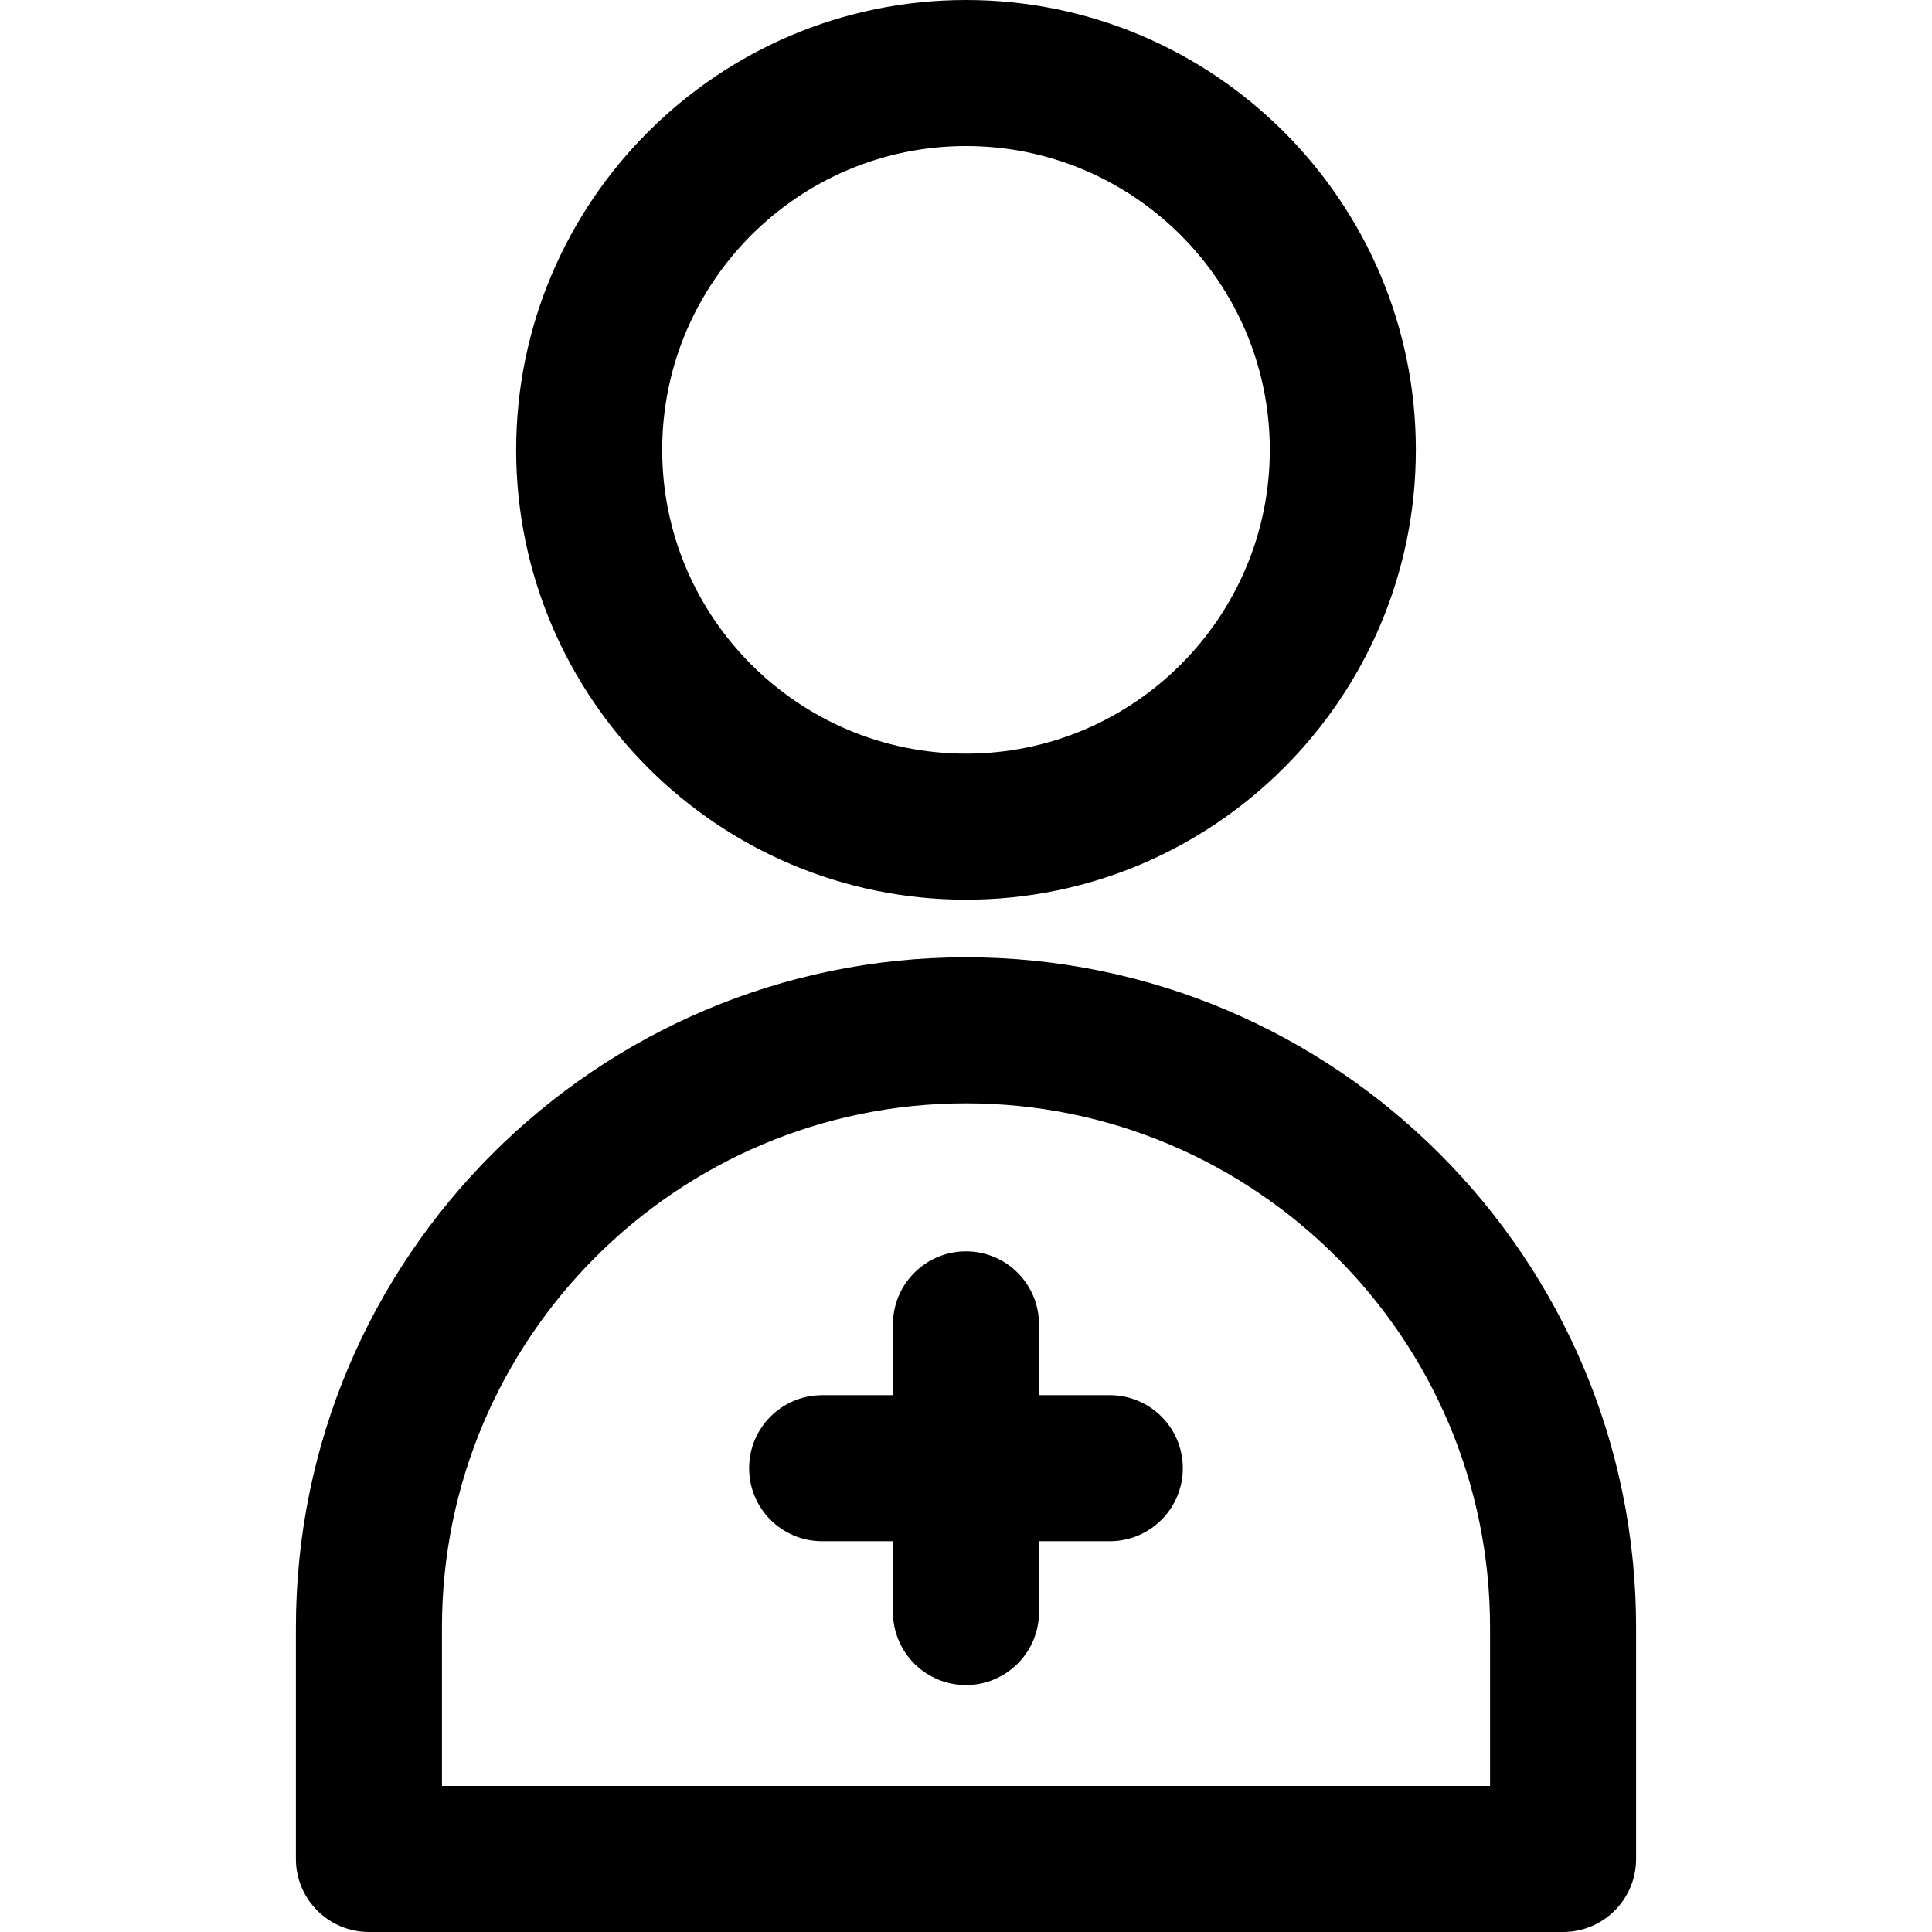 <?xml version="1.0" encoding="iso-8859-1"?>
<!-- Generator: Adobe Illustrator 19.0.0, SVG Export Plug-In . SVG Version: 6.00 Build 0)  -->
<svg version="1.1" id="Layer_1" xmlns="http://www.w3.org/2000/svg" xmlns:xlink="http://www.w3.org/1999/xlink" x="0px" y="0px"
	 viewBox="0 0 512 512" style="enable-background:new 0 0 512 512;" xml:space="preserve">
<g>
	<g>
		<g>
			<path d="M256,238.428c65.734,0,119.214-53.48,119.214-119.214C375.215,53.478,321.736,0,256,0S136.786,53.478,136.786,119.214
				S190.266,238.428,256,238.428z M256,38.703c44.394,0,80.511,36.118,80.511,80.511S300.394,199.725,256,199.725
				c-44.395,0-80.511-36.118-80.511-80.511S211.606,38.703,256,38.703z"/>
			<path d="M256,253.693c-97.918,0-177.581,79.662-177.581,177.581v61.375c0,10.687,8.664,19.351,19.351,19.351h316.459
				c10.687,0,19.352-8.664,19.352-19.351v-61.375C433.582,333.356,353.92,253.693,256,253.693z M117.123,473.297v-42.024
				c0-76.578,62.3-138.878,138.878-138.878s138.878,62.3,138.878,138.878v42.024H117.123z"/>
			<path d="M294.112,369.736h-18.766v-18.764c0-10.687-8.663-19.352-19.352-19.352c-10.687,0-19.352,8.664-19.352,19.352v18.766
				h-18.766c-10.687,0-19.352,8.664-19.352,19.351c0,10.687,8.664,19.352,19.352,19.352h18.766v18.766
				c0,10.687,8.664,19.352,19.352,19.352c10.688,0,19.352-8.664,19.352-19.352V408.44h18.766c10.687,0,19.352-8.664,19.352-19.352
				C313.464,378.4,304.801,369.736,294.112,369.736z"/>
		</g>
	</g>
</g>
<g>
</g>
<g>
</g>
<g>
</g>
<g>
</g>
<g>
</g>
<g>
</g>
<g>
</g>
<g>
</g>
<g>
</g>
<g>
</g>
<g>
</g>
<g>
</g>
<g>
</g>
<g>
</g>
<g>
</g>
</svg>
